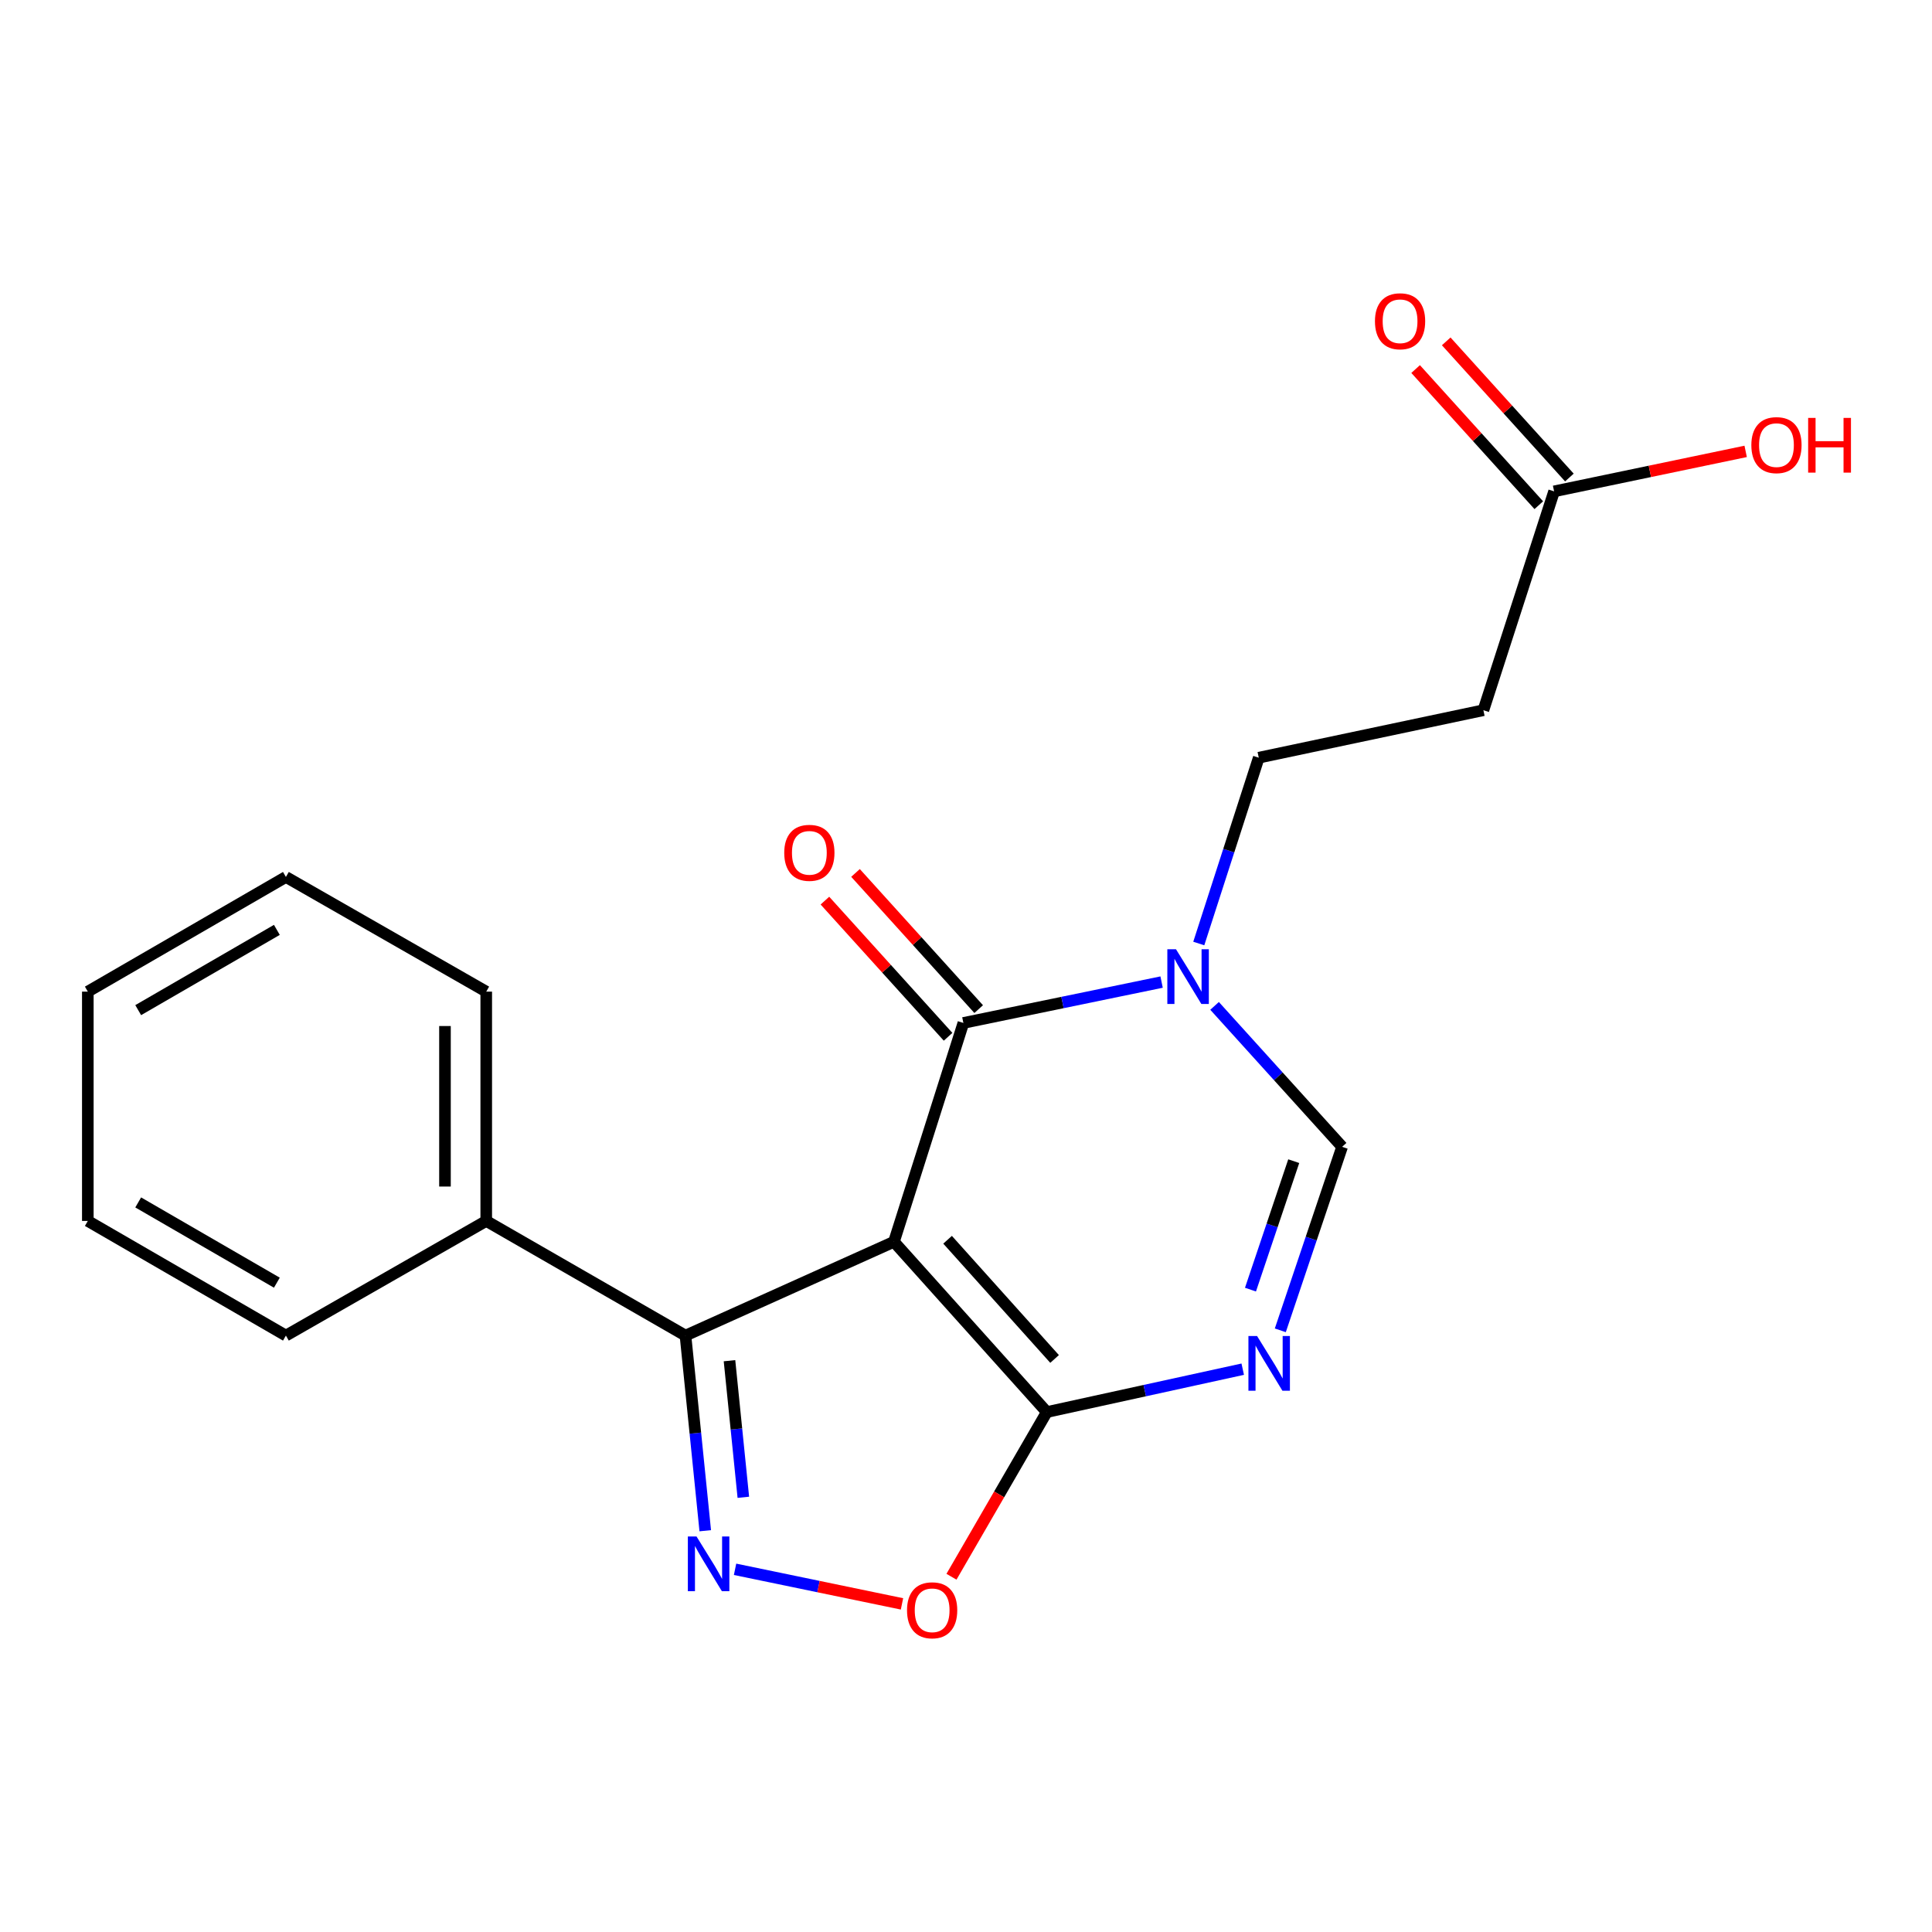 <?xml version='1.0' encoding='iso-8859-1'?>
<svg version='1.1' baseProfile='full'
              xmlns='http://www.w3.org/2000/svg'
                      xmlns:rdkit='http://www.rdkit.org/xml'
                      xmlns:xlink='http://www.w3.org/1999/xlink'
                  xml:space='preserve'
width='1000px' height='1000px' viewBox='0 0 1000 1000'>
<!-- END OF HEADER -->
<rect style='opacity:1.0;fill:#FFFFFF;stroke:none' width='1000' height='1000' x='0' y='0'> </rect>
<path class='bond-0' d='M 462.706,642.744 L 498.646,529.476' style='fill:none;fill-rule:evenodd;stroke:#000000;stroke-width:6px;stroke-linecap:butt;stroke-linejoin:miter;stroke-opacity:1' />
<path class='bond-1' d='M 462.706,642.744 L 541.825,730.881' style='fill:none;fill-rule:evenodd;stroke:#000000;stroke-width:6px;stroke-linecap:butt;stroke-linejoin:miter;stroke-opacity:1' />
<path class='bond-1' d='M 490.467,641.697 L 545.851,703.393' style='fill:none;fill-rule:evenodd;stroke:#000000;stroke-width:6px;stroke-linecap:butt;stroke-linejoin:miter;stroke-opacity:1' />
<path class='bond-4' d='M 462.706,642.744 L 354.801,691.298' style='fill:none;fill-rule:evenodd;stroke:#000000;stroke-width:6px;stroke-linecap:butt;stroke-linejoin:miter;stroke-opacity:1' />
<path class='bond-5' d='M 498.646,529.476 L 549.945,518.899' style='fill:none;fill-rule:evenodd;stroke:#000000;stroke-width:6px;stroke-linecap:butt;stroke-linejoin:miter;stroke-opacity:1' />
<path class='bond-5' d='M 549.945,518.899 L 601.243,508.322' style='fill:none;fill-rule:evenodd;stroke:#0000FF;stroke-width:6px;stroke-linecap:butt;stroke-linejoin:miter;stroke-opacity:1' />
<path class='bond-11' d='M 506.566,522.312 L 474.689,487.072' style='fill:none;fill-rule:evenodd;stroke:#000000;stroke-width:6px;stroke-linecap:butt;stroke-linejoin:miter;stroke-opacity:1' />
<path class='bond-11' d='M 474.689,487.072 L 442.813,451.831' style='fill:none;fill-rule:evenodd;stroke:#FF0000;stroke-width:6px;stroke-linecap:butt;stroke-linejoin:miter;stroke-opacity:1' />
<path class='bond-11' d='M 490.727,536.639 L 458.85,501.399' style='fill:none;fill-rule:evenodd;stroke:#000000;stroke-width:6px;stroke-linecap:butt;stroke-linejoin:miter;stroke-opacity:1' />
<path class='bond-11' d='M 458.85,501.399 L 426.973,466.159' style='fill:none;fill-rule:evenodd;stroke:#FF0000;stroke-width:6px;stroke-linecap:butt;stroke-linejoin:miter;stroke-opacity:1' />
<path class='bond-3' d='M 541.825,730.881 L 592.53,719.783' style='fill:none;fill-rule:evenodd;stroke:#000000;stroke-width:6px;stroke-linecap:butt;stroke-linejoin:miter;stroke-opacity:1' />
<path class='bond-3' d='M 592.53,719.783 L 643.235,708.686' style='fill:none;fill-rule:evenodd;stroke:#0000FF;stroke-width:6px;stroke-linecap:butt;stroke-linejoin:miter;stroke-opacity:1' />
<path class='bond-6' d='M 541.825,730.881 L 517.152,773.499' style='fill:none;fill-rule:evenodd;stroke:#000000;stroke-width:6px;stroke-linecap:butt;stroke-linejoin:miter;stroke-opacity:1' />
<path class='bond-6' d='M 517.152,773.499 L 492.479,816.118' style='fill:none;fill-rule:evenodd;stroke:#FF0000;stroke-width:6px;stroke-linecap:butt;stroke-linejoin:miter;stroke-opacity:1' />
<path class='bond-2' d='M 365.037,792.302 L 359.919,741.8' style='fill:none;fill-rule:evenodd;stroke:#0000FF;stroke-width:6px;stroke-linecap:butt;stroke-linejoin:miter;stroke-opacity:1' />
<path class='bond-2' d='M 359.919,741.8 L 354.801,691.298' style='fill:none;fill-rule:evenodd;stroke:#000000;stroke-width:6px;stroke-linecap:butt;stroke-linejoin:miter;stroke-opacity:1' />
<path class='bond-2' d='M 384.751,774.998 L 381.168,739.647' style='fill:none;fill-rule:evenodd;stroke:#0000FF;stroke-width:6px;stroke-linecap:butt;stroke-linejoin:miter;stroke-opacity:1' />
<path class='bond-2' d='M 381.168,739.647 L 377.585,704.295' style='fill:none;fill-rule:evenodd;stroke:#000000;stroke-width:6px;stroke-linecap:butt;stroke-linejoin:miter;stroke-opacity:1' />
<path class='bond-20' d='M 380.467,812.268 L 423.668,821.217' style='fill:none;fill-rule:evenodd;stroke:#0000FF;stroke-width:6px;stroke-linecap:butt;stroke-linejoin:miter;stroke-opacity:1' />
<path class='bond-20' d='M 423.668,821.217 L 466.869,830.167' style='fill:none;fill-rule:evenodd;stroke:#FF0000;stroke-width:6px;stroke-linecap:butt;stroke-linejoin:miter;stroke-opacity:1' />
<path class='bond-7' d='M 662.686,688.573 L 678.681,641.079' style='fill:none;fill-rule:evenodd;stroke:#0000FF;stroke-width:6px;stroke-linecap:butt;stroke-linejoin:miter;stroke-opacity:1' />
<path class='bond-7' d='M 678.681,641.079 L 694.677,593.585' style='fill:none;fill-rule:evenodd;stroke:#000000;stroke-width:6px;stroke-linecap:butt;stroke-linejoin:miter;stroke-opacity:1' />
<path class='bond-7' d='M 647.243,667.508 L 658.44,634.262' style='fill:none;fill-rule:evenodd;stroke:#0000FF;stroke-width:6px;stroke-linecap:butt;stroke-linejoin:miter;stroke-opacity:1' />
<path class='bond-7' d='M 658.44,634.262 L 669.637,601.016' style='fill:none;fill-rule:evenodd;stroke:#000000;stroke-width:6px;stroke-linecap:butt;stroke-linejoin:miter;stroke-opacity:1' />
<path class='bond-12' d='M 354.801,691.298 L 251.677,631.958' style='fill:none;fill-rule:evenodd;stroke:#000000;stroke-width:6px;stroke-linecap:butt;stroke-linejoin:miter;stroke-opacity:1' />
<path class='bond-10' d='M 620.485,488.359 L 636.009,440.269' style='fill:none;fill-rule:evenodd;stroke:#0000FF;stroke-width:6px;stroke-linecap:butt;stroke-linejoin:miter;stroke-opacity:1' />
<path class='bond-10' d='M 636.009,440.269 L 651.534,392.18' style='fill:none;fill-rule:evenodd;stroke:#000000;stroke-width:6px;stroke-linecap:butt;stroke-linejoin:miter;stroke-opacity:1' />
<path class='bond-21' d='M 628.663,520.644 L 661.67,557.115' style='fill:none;fill-rule:evenodd;stroke:#0000FF;stroke-width:6px;stroke-linecap:butt;stroke-linejoin:miter;stroke-opacity:1' />
<path class='bond-21' d='M 661.67,557.115 L 694.677,593.585' style='fill:none;fill-rule:evenodd;stroke:#000000;stroke-width:6px;stroke-linecap:butt;stroke-linejoin:miter;stroke-opacity:1' />
<path class='bond-8' d='M 767.804,367.606 L 651.534,392.18' style='fill:none;fill-rule:evenodd;stroke:#000000;stroke-width:6px;stroke-linecap:butt;stroke-linejoin:miter;stroke-opacity:1' />
<path class='bond-9' d='M 767.804,367.606 L 804.397,254.326' style='fill:none;fill-rule:evenodd;stroke:#000000;stroke-width:6px;stroke-linecap:butt;stroke-linejoin:miter;stroke-opacity:1' />
<path class='bond-13' d='M 812.316,247.162 L 780.44,211.926' style='fill:none;fill-rule:evenodd;stroke:#000000;stroke-width:6px;stroke-linecap:butt;stroke-linejoin:miter;stroke-opacity:1' />
<path class='bond-13' d='M 780.44,211.926 L 748.563,176.69' style='fill:none;fill-rule:evenodd;stroke:#FF0000;stroke-width:6px;stroke-linecap:butt;stroke-linejoin:miter;stroke-opacity:1' />
<path class='bond-13' d='M 796.478,261.49 L 764.601,226.255' style='fill:none;fill-rule:evenodd;stroke:#000000;stroke-width:6px;stroke-linecap:butt;stroke-linejoin:miter;stroke-opacity:1' />
<path class='bond-13' d='M 764.601,226.255 L 732.724,191.019' style='fill:none;fill-rule:evenodd;stroke:#FF0000;stroke-width:6px;stroke-linecap:butt;stroke-linejoin:miter;stroke-opacity:1' />
<path class='bond-14' d='M 804.397,254.326 L 853.975,243.981' style='fill:none;fill-rule:evenodd;stroke:#000000;stroke-width:6px;stroke-linecap:butt;stroke-linejoin:miter;stroke-opacity:1' />
<path class='bond-14' d='M 853.975,243.981 L 903.553,233.636' style='fill:none;fill-rule:evenodd;stroke:#FF0000;stroke-width:6px;stroke-linecap:butt;stroke-linejoin:miter;stroke-opacity:1' />
<path class='bond-15' d='M 251.677,631.958 L 251.677,513.267' style='fill:none;fill-rule:evenodd;stroke:#000000;stroke-width:6px;stroke-linecap:butt;stroke-linejoin:miter;stroke-opacity:1' />
<path class='bond-15' d='M 230.319,614.155 L 230.319,531.071' style='fill:none;fill-rule:evenodd;stroke:#000000;stroke-width:6px;stroke-linecap:butt;stroke-linejoin:miter;stroke-opacity:1' />
<path class='bond-16' d='M 251.677,631.958 L 147.985,691.298' style='fill:none;fill-rule:evenodd;stroke:#000000;stroke-width:6px;stroke-linecap:butt;stroke-linejoin:miter;stroke-opacity:1' />
<path class='bond-17' d='M 251.677,513.267 L 147.985,453.916' style='fill:none;fill-rule:evenodd;stroke:#000000;stroke-width:6px;stroke-linecap:butt;stroke-linejoin:miter;stroke-opacity:1' />
<path class='bond-18' d='M 147.985,691.298 L 45.455,631.958' style='fill:none;fill-rule:evenodd;stroke:#000000;stroke-width:6px;stroke-linecap:butt;stroke-linejoin:miter;stroke-opacity:1' />
<path class='bond-18' d='M 143.303,663.912 L 71.532,622.374' style='fill:none;fill-rule:evenodd;stroke:#000000;stroke-width:6px;stroke-linecap:butt;stroke-linejoin:miter;stroke-opacity:1' />
<path class='bond-22' d='M 147.985,453.916 L 45.455,513.267' style='fill:none;fill-rule:evenodd;stroke:#000000;stroke-width:6px;stroke-linecap:butt;stroke-linejoin:miter;stroke-opacity:1' />
<path class='bond-22' d='M 143.305,481.303 L 71.534,522.849' style='fill:none;fill-rule:evenodd;stroke:#000000;stroke-width:6px;stroke-linecap:butt;stroke-linejoin:miter;stroke-opacity:1' />
<path class='bond-19' d='M 45.455,631.958 L 45.455,513.267' style='fill:none;fill-rule:evenodd;stroke:#000000;stroke-width:6px;stroke-linecap:butt;stroke-linejoin:miter;stroke-opacity:1' />
<path  class='atom-3' d='M 360.513 795.271
L 369.793 810.271
Q 370.713 811.751, 372.193 814.431
Q 373.673 817.111, 373.753 817.271
L 373.753 795.271
L 377.513 795.271
L 377.513 823.591
L 373.633 823.591
L 363.673 807.191
Q 362.513 805.271, 361.273 803.071
Q 360.073 800.871, 359.713 800.191
L 359.713 823.591
L 356.033 823.591
L 356.033 795.271
L 360.513 795.271
' fill='#0000FF'/>
<path  class='atom-4' d='M 650.661 691.531
L 659.941 706.531
Q 660.861 708.011, 662.341 710.691
Q 663.821 713.371, 663.901 713.531
L 663.901 691.531
L 667.661 691.531
L 667.661 719.851
L 663.781 719.851
L 653.821 703.451
Q 652.661 701.531, 651.421 699.331
Q 650.221 697.131, 649.861 696.451
L 649.861 719.851
L 646.181 719.851
L 646.181 691.531
L 650.661 691.531
' fill='#0000FF'/>
<path  class='atom-6' d='M 608.692 491.335
L 617.972 506.335
Q 618.892 507.815, 620.372 510.495
Q 621.852 513.175, 621.932 513.335
L 621.932 491.335
L 625.692 491.335
L 625.692 519.655
L 621.812 519.655
L 611.852 503.255
Q 610.692 501.335, 609.452 499.135
Q 608.252 496.935, 607.892 496.255
L 607.892 519.655
L 604.212 519.655
L 604.212 491.335
L 608.692 491.335
' fill='#0000FF'/>
<path  class='atom-7' d='M 469.474 833.479
Q 469.474 826.679, 472.834 822.879
Q 476.194 819.079, 482.474 819.079
Q 488.754 819.079, 492.114 822.879
Q 495.474 826.679, 495.474 833.479
Q 495.474 840.359, 492.074 844.279
Q 488.674 848.159, 482.474 848.159
Q 476.234 848.159, 472.834 844.279
Q 469.474 840.399, 469.474 833.479
M 482.474 844.959
Q 486.794 844.959, 489.114 842.079
Q 491.474 839.159, 491.474 833.479
Q 491.474 827.919, 489.114 825.119
Q 486.794 822.279, 482.474 822.279
Q 478.154 822.279, 475.794 825.079
Q 473.474 827.879, 473.474 833.479
Q 473.474 839.199, 475.794 842.079
Q 478.154 844.959, 482.474 844.959
' fill='#FF0000'/>
<path  class='atom-12' d='M 405.922 441.419
Q 405.922 434.619, 409.282 430.819
Q 412.642 427.019, 418.922 427.019
Q 425.202 427.019, 428.562 430.819
Q 431.922 434.619, 431.922 441.419
Q 431.922 448.299, 428.522 452.219
Q 425.122 456.099, 418.922 456.099
Q 412.682 456.099, 409.282 452.219
Q 405.922 448.339, 405.922 441.419
M 418.922 452.899
Q 423.242 452.899, 425.562 450.019
Q 427.922 447.099, 427.922 441.419
Q 427.922 435.859, 425.562 433.059
Q 423.242 430.219, 418.922 430.219
Q 414.602 430.219, 412.242 433.019
Q 409.922 435.819, 409.922 441.419
Q 409.922 447.139, 412.242 450.019
Q 414.602 452.899, 418.922 452.899
' fill='#FF0000'/>
<path  class='atom-14' d='M 711.673 166.281
Q 711.673 159.481, 715.033 155.681
Q 718.393 151.881, 724.673 151.881
Q 730.953 151.881, 734.313 155.681
Q 737.673 159.481, 737.673 166.281
Q 737.673 173.161, 734.273 177.081
Q 730.873 180.961, 724.673 180.961
Q 718.433 180.961, 715.033 177.081
Q 711.673 173.201, 711.673 166.281
M 724.673 177.761
Q 728.993 177.761, 731.313 174.881
Q 733.673 171.961, 733.673 166.281
Q 733.673 160.721, 731.313 157.921
Q 728.993 155.081, 724.673 155.081
Q 720.353 155.081, 717.993 157.881
Q 715.673 160.681, 715.673 166.281
Q 715.673 172.001, 717.993 174.881
Q 720.353 177.761, 724.673 177.761
' fill='#FF0000'/>
<path  class='atom-15' d='M 906.493 230.39
Q 906.493 223.59, 909.853 219.79
Q 913.213 215.99, 919.493 215.99
Q 925.773 215.99, 929.133 219.79
Q 932.493 223.59, 932.493 230.39
Q 932.493 237.27, 929.093 241.19
Q 925.693 245.07, 919.493 245.07
Q 913.253 245.07, 909.853 241.19
Q 906.493 237.31, 906.493 230.39
M 919.493 241.87
Q 923.813 241.87, 926.133 238.99
Q 928.493 236.07, 928.493 230.39
Q 928.493 224.83, 926.133 222.03
Q 923.813 219.19, 919.493 219.19
Q 915.173 219.19, 912.813 221.99
Q 910.493 224.79, 910.493 230.39
Q 910.493 236.11, 912.813 238.99
Q 915.173 241.87, 919.493 241.87
' fill='#FF0000'/>
<path  class='atom-15' d='M 935.893 216.31
L 939.733 216.31
L 939.733 228.35
L 954.213 228.35
L 954.213 216.31
L 958.053 216.31
L 958.053 244.63
L 954.213 244.63
L 954.213 231.55
L 939.733 231.55
L 939.733 244.63
L 935.893 244.63
L 935.893 216.31
' fill='#FF0000'/>
</svg>

